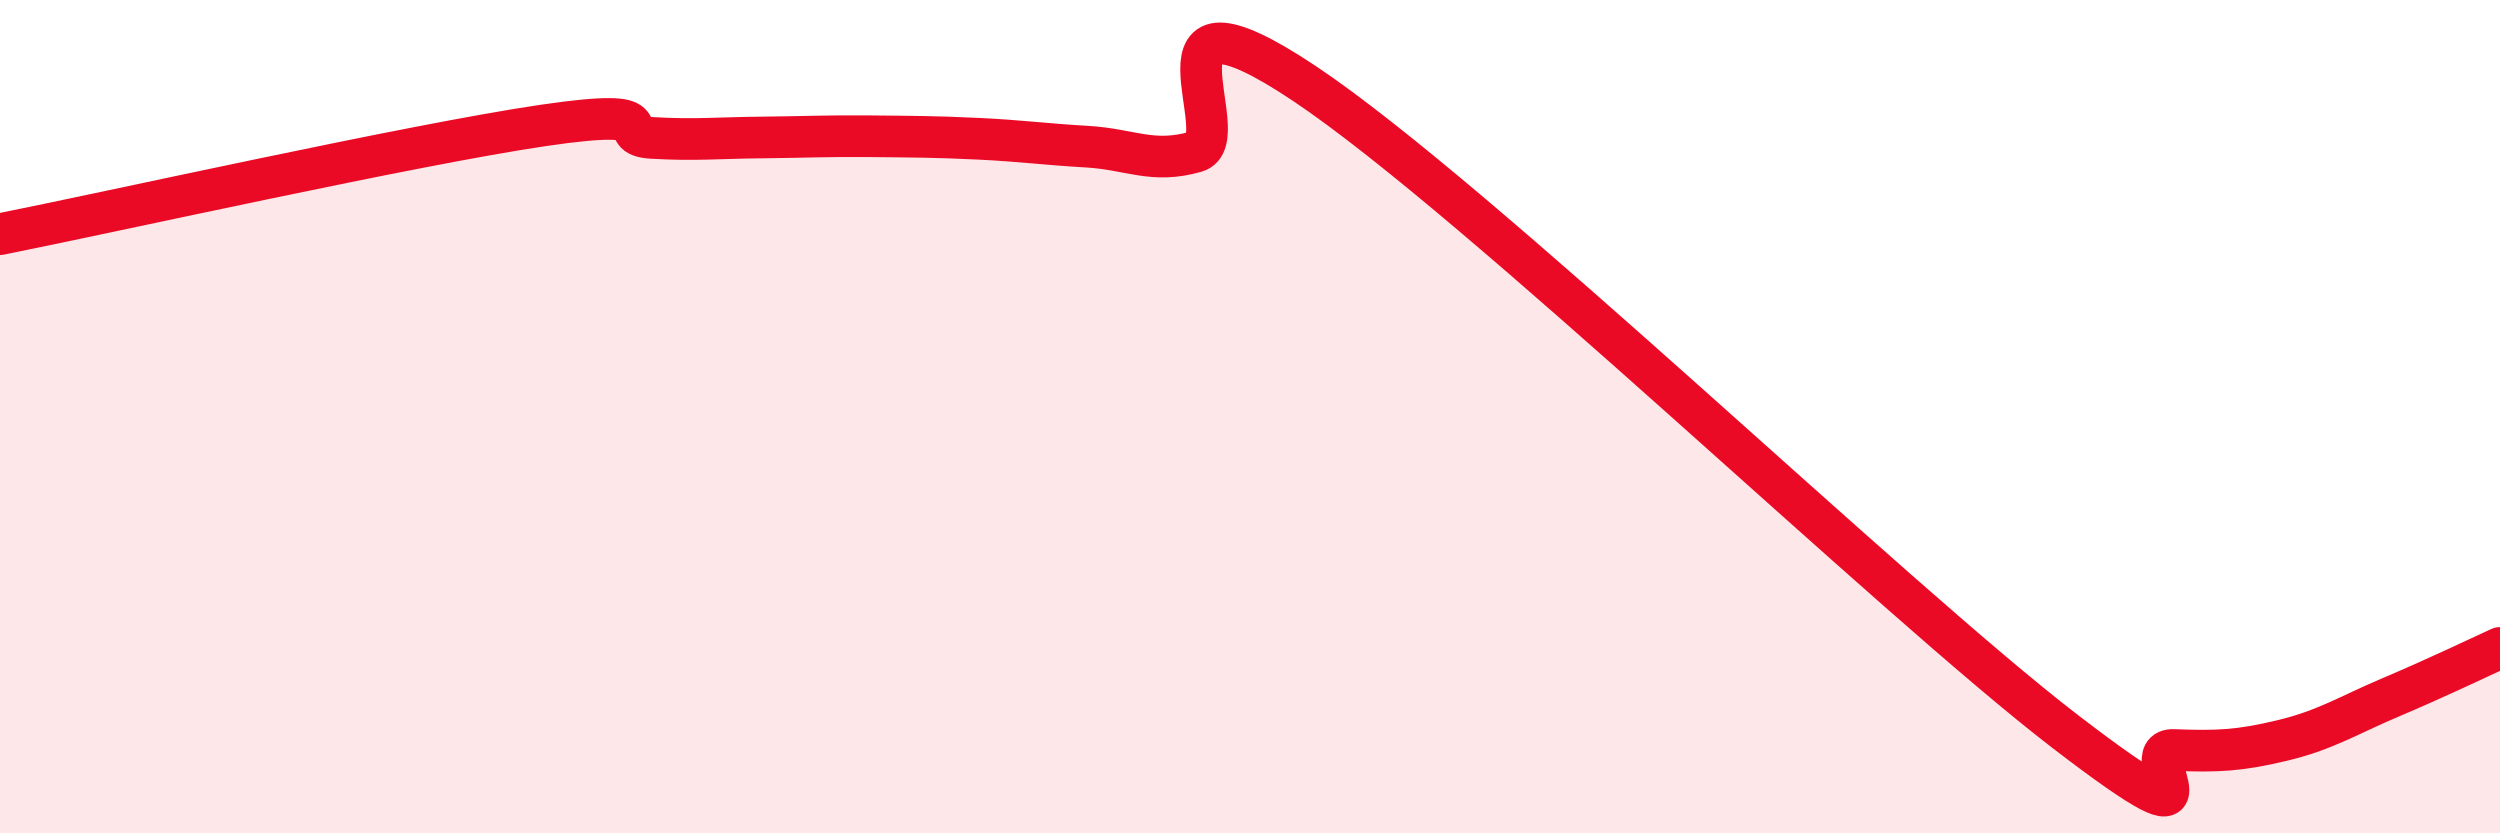 
    <svg width="60" height="20" viewBox="0 0 60 20" xmlns="http://www.w3.org/2000/svg">
      <path
        d="M 0,5.62 C 2.61,5.1 9.91,3.47 13.04,3.01 C 16.17,2.55 14.61,3.25 15.65,3.31 C 16.69,3.37 17.22,3.31 18.26,3.3 C 19.3,3.29 19.83,3.26 20.87,3.27 C 21.91,3.28 22.44,3.28 23.48,3.33 C 24.52,3.38 25.05,3.46 26.09,3.52 C 27.13,3.58 27.66,3.94 28.7,3.64 C 29.74,3.34 27.13,-0.78 31.3,2 C 35.47,4.78 45.4,14.36 49.57,17.56 C 53.74,20.76 51.13,17.96 52.17,18 C 53.21,18.04 53.74,18.02 54.78,17.77 C 55.82,17.52 56.35,17.17 57.39,16.73 C 58.43,16.29 59.48,15.79 60,15.55L60 20L0 20Z"
        fill="#EB0A25"
        opacity="0.1"
        stroke-linecap="round"
        stroke-linejoin="round"
      />
      <path
        d="M 0,5.62 C 2.61,5.1 9.91,3.47 13.04,3.01 C 16.17,2.55 14.61,3.25 15.65,3.31 C 16.69,3.37 17.22,3.31 18.26,3.3 C 19.3,3.29 19.83,3.26 20.87,3.27 C 21.91,3.28 22.44,3.28 23.48,3.33 C 24.52,3.38 25.05,3.46 26.09,3.52 C 27.13,3.58 27.66,3.94 28.7,3.64 C 29.74,3.34 27.13,-0.78 31.3,2 C 35.47,4.78 45.4,14.36 49.57,17.56 C 53.74,20.76 51.13,17.96 52.17,18 C 53.21,18.04 53.74,18.02 54.78,17.77 C 55.82,17.52 56.35,17.17 57.39,16.73 C 58.43,16.29 59.48,15.79 60,15.55"
        stroke="#EB0A25"
        stroke-width="1"
        fill="none"
        stroke-linecap="round"
        stroke-linejoin="round"
      />
    </svg>
  